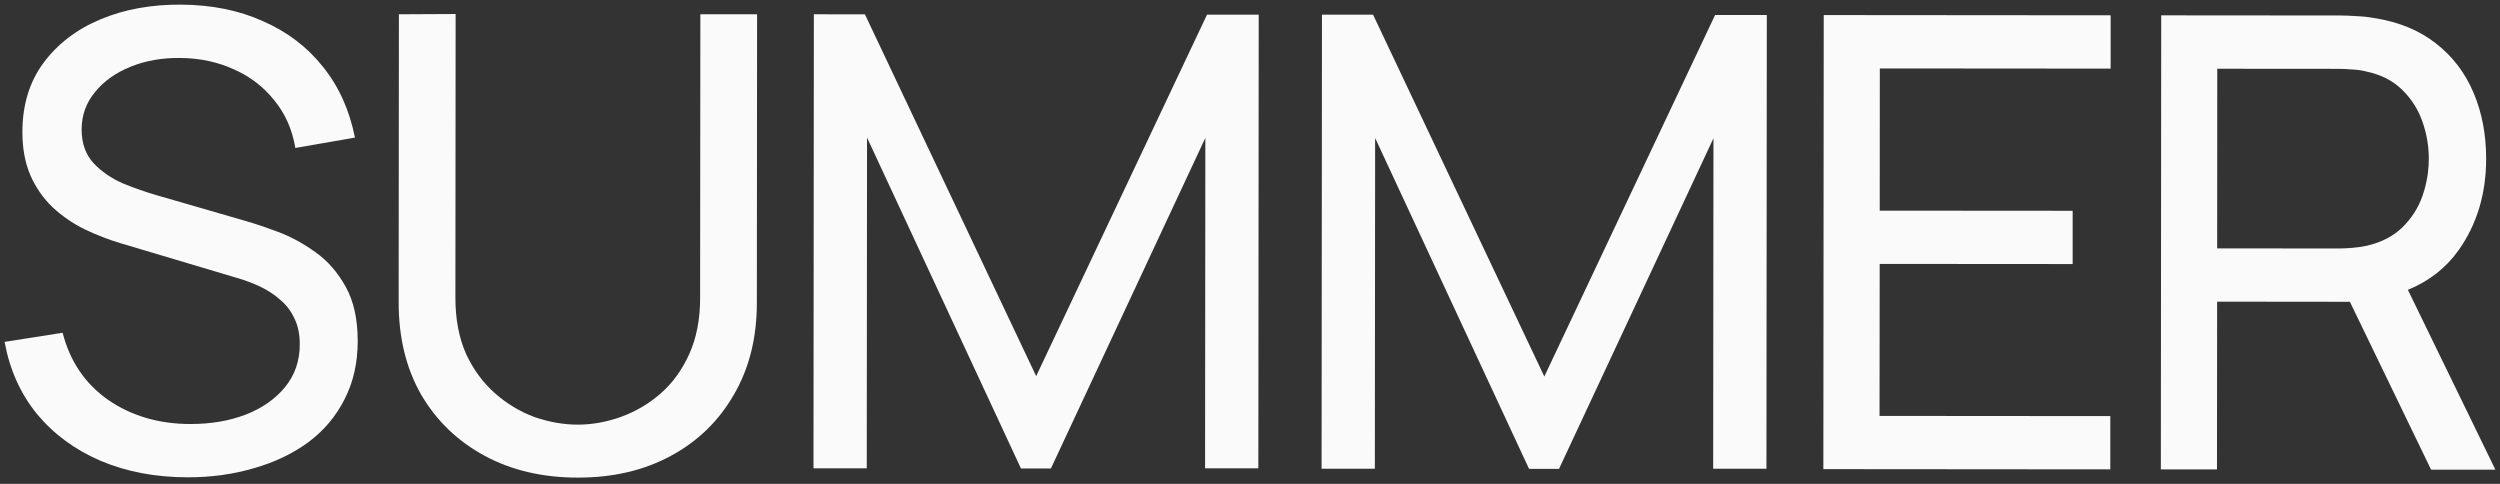 <svg fill="none" height="108" viewBox="0 0 558 108" width="558" xmlns="http://www.w3.org/2000/svg"><rect x="0" y="0" width="558" height="108" fill="#333333" stroke="none"/><g fill="#fafafa"><path d="m22.469 102.856c5.764 2.444 12.24 3.671 19.417 3.681 5.259 0 10.178-.67 14.777-2.032 4.599-1.309 8.631-3.227 12.106-5.764 3.475-2.578 6.177-5.764 8.105-9.569 1.97-3.795 2.959-8.136 2.97-13.014 0-4.878-.887-8.92-2.66-12.107-1.784-3.238-4.032-5.826-6.754-7.744-2.722-1.97-5.537-3.496-8.445-4.579-1.134-.423-2.207-.815-3.238-1.166-1.578-.536-3.032-1-4.362-1.371-6.428-1.86-12.855-3.719-19.283-5.579-2.485-.712-5.042-1.599-7.672-2.681-2.578-1.124-4.764-2.63-6.537-4.506-1.784-1.928-2.671-4.434-2.671-7.538 0-3.145.99-5.909 2.959-8.301 1.97-2.444 4.62-4.341 7.961-5.692 3.331-1.361 7.064-2.011 11.188-1.959 4.321.052 8.28.897 11.889 2.547 3.609 1.598 6.61 3.898 9.002 6.909 2.434 2.96 4.011 6.507 4.702 10.632 4.434-.77 8.868-1.54 13.302-2.31-1.217-6.146-3.599-11.426-7.166-15.839-3.516-4.414-7.971-7.796-13.364-10.147-5.321-2.413-11.405-3.64-18.201-3.692-6.713-.052-12.735 1.041-18.086 3.29s-9.601 5.507-12.746 9.776c-3.104 4.218-4.651 9.333-4.661 15.334 0 3.754.608 7.012 1.825 9.786 1.217 2.722 2.856 5.074 4.919 7.043 2.062 1.918 4.403 3.547 7.033 4.857 1.474.712 2.98 1.362 4.516 1.939 1.196.454 2.413.866 3.65 1.237 8.607 2.564 17.214 5.128 25.82 7.693 1.825.516 3.588 1.176 5.279 1.97 1.691.804 3.186 1.784 4.506 2.96 1.361 1.124 2.413 2.516 3.166 4.156.794 1.588 1.196 3.517 1.196 5.775 0 3.661-1.083 6.827-3.248 9.498-2.165 2.671-5.094 4.733-8.806 6.187-3.661 1.402-7.765 2.104-12.323 2.104-7.033 0-13.157-1.794-18.365-5.363-5.156-3.619-8.559-8.621-10.188-15.004-4.317.677-8.634 1.355-12.952 2.032 1.124 6.187 3.537 11.57 7.239 16.118 3.754 4.506 8.487 7.982 14.199 10.436z"/><path d="m128.928 106.599c-7.837 0-14.756-1.63-20.757-4.868-6.001-3.238-10.714-7.775-14.137-13.591-3.372-5.868-5.053-12.746-5.053-20.624.017-21.442.035-42.885.052-64.328 4.221-.021 8.442-.041 12.663-.062-.017 21.113-.034 42.225-.051 63.338 0 4.785.794 8.961 2.382 12.529 1.639 3.517 3.794 6.455 6.465 8.796 2.671 2.351 5.599 4.114 8.796 5.29 3.238 1.124 6.445 1.692 9.641 1.702 3.238 0 6.476-.588 9.714-1.753 3.238-1.176 6.177-2.908 8.806-5.197 2.681-2.341 4.816-5.3 6.414-8.858 1.599-3.568 2.402-7.714 2.402-12.457.018-21.113.035-42.225.052-63.337h12.663l-.052 64.41c0 7.837-1.722 14.684-5.155 20.542-3.383 5.868-8.075 10.415-14.086 13.643-6.012 3.238-12.931 4.846-20.758 4.826z"/><path d="m181.653 3.188c-.028 33.783-.055 67.566-.083 101.349h11.89l.062-73.825c11.453 24.619 22.906 49.237 34.358 73.856h6.682l34.473-73.794c-.021 24.588-.042 49.176-.062 73.763h11.889l.082-101.266c-3.846 0-7.692 0-11.538 0l-38.133 80.683c-12.742-26.918-25.484-53.837-38.225-80.755-3.802 0-7.604-0-11.395-.011z"/><path d="m294.979 104.619c.027-33.783.055-67.566.082-101.349h11.405l38.225 80.765c12.708-26.898 25.415-53.795 38.123-80.693h11.539l-.083 101.286c-3.963 0-7.926 0-11.889 0l.062-73.763c-11.491 24.598-22.982 49.196-34.472 73.794-2.228 0-4.455 0-6.682 0l-34.359-73.856c-.02 24.608-.041 49.217-.062 73.825-3.963 0-7.926 0-11.889-.01z"/><path d="m407.057 3.363c-.028 33.783-.055 67.566-.082 101.348 21.348.018 42.697.034 64.046.052 0-3.964 0-7.927 0-11.89l-51.508-.041c.011-11.309.021-22.618.032-33.927 14.357.01 28.714.02 43.072.031 0-3.963 0-7.926 0-11.89l-43.062-.031c.006-10.58.013-21.16.02-31.741 17.173.014 34.345.028 51.518.041 0-3.967 0-7.934 0-11.9z"/><path clip-rule="evenodd" d="m482.301 104.773c.027-33.782.055-67.566.082-101.348 13.347.01 26.694.021 40.041.031.979 0 2.155.052 3.516.145 1.361.052 2.671.185 3.939.422 5.486.846 10.085 2.733 13.787 5.641 3.754 2.908 6.558 6.6 8.435 11.054 1.876 4.414 2.805 9.312 2.805 14.705 0 7.837-2.053 14.633-6.136 20.408-2.846 3.991-6.63 6.95-11.332 8.858 6.51 13.378 13.02 26.757 19.53 40.135-4.785 0-9.569 0-14.354 0l-18.118-37.465c-9.878-.01-19.757-.02-29.635-.031-.011 12.481-.021 24.962-.032 37.443-4.176 0-8.352 0-12.528 0zm12.57-49.334c9.033.007 18.066.014 27.099.021.887 0 1.897-.041 3.021-.134 1.176-.093 2.279-.258 3.31-.484 3.238-.753 5.868-2.114 7.889-4.074 2.062-2.021 3.568-4.362 4.506-7.033.113-.32.217-.639.31-.959.061-.213.123-.426.185-.639.165-.588.309-1.175.423-1.773.048-.254.096-.509.144-.763.031-.189.062-.378.093-.567.021-.162.041-.323.062-.485.014-.127.027-.255.041-.382.103-.907.155-1.825.155-2.733 0-2.815-.464-5.558-1.403-8.229-.938-2.722-2.433-5.094-4.496-7.115-2.021-2.021-4.64-3.382-7.878-4.084-1.031-.289-2.134-.443-3.31-.495-.598-.051-1.165-.082-1.701-.113-.475-.021-.907-.031-1.33-.031-9.033-.007-18.067-.014-27.1-.021-.01 13.371-.02 26.743-.02 40.094z" fill-rule="evenodd"/></g></svg>
